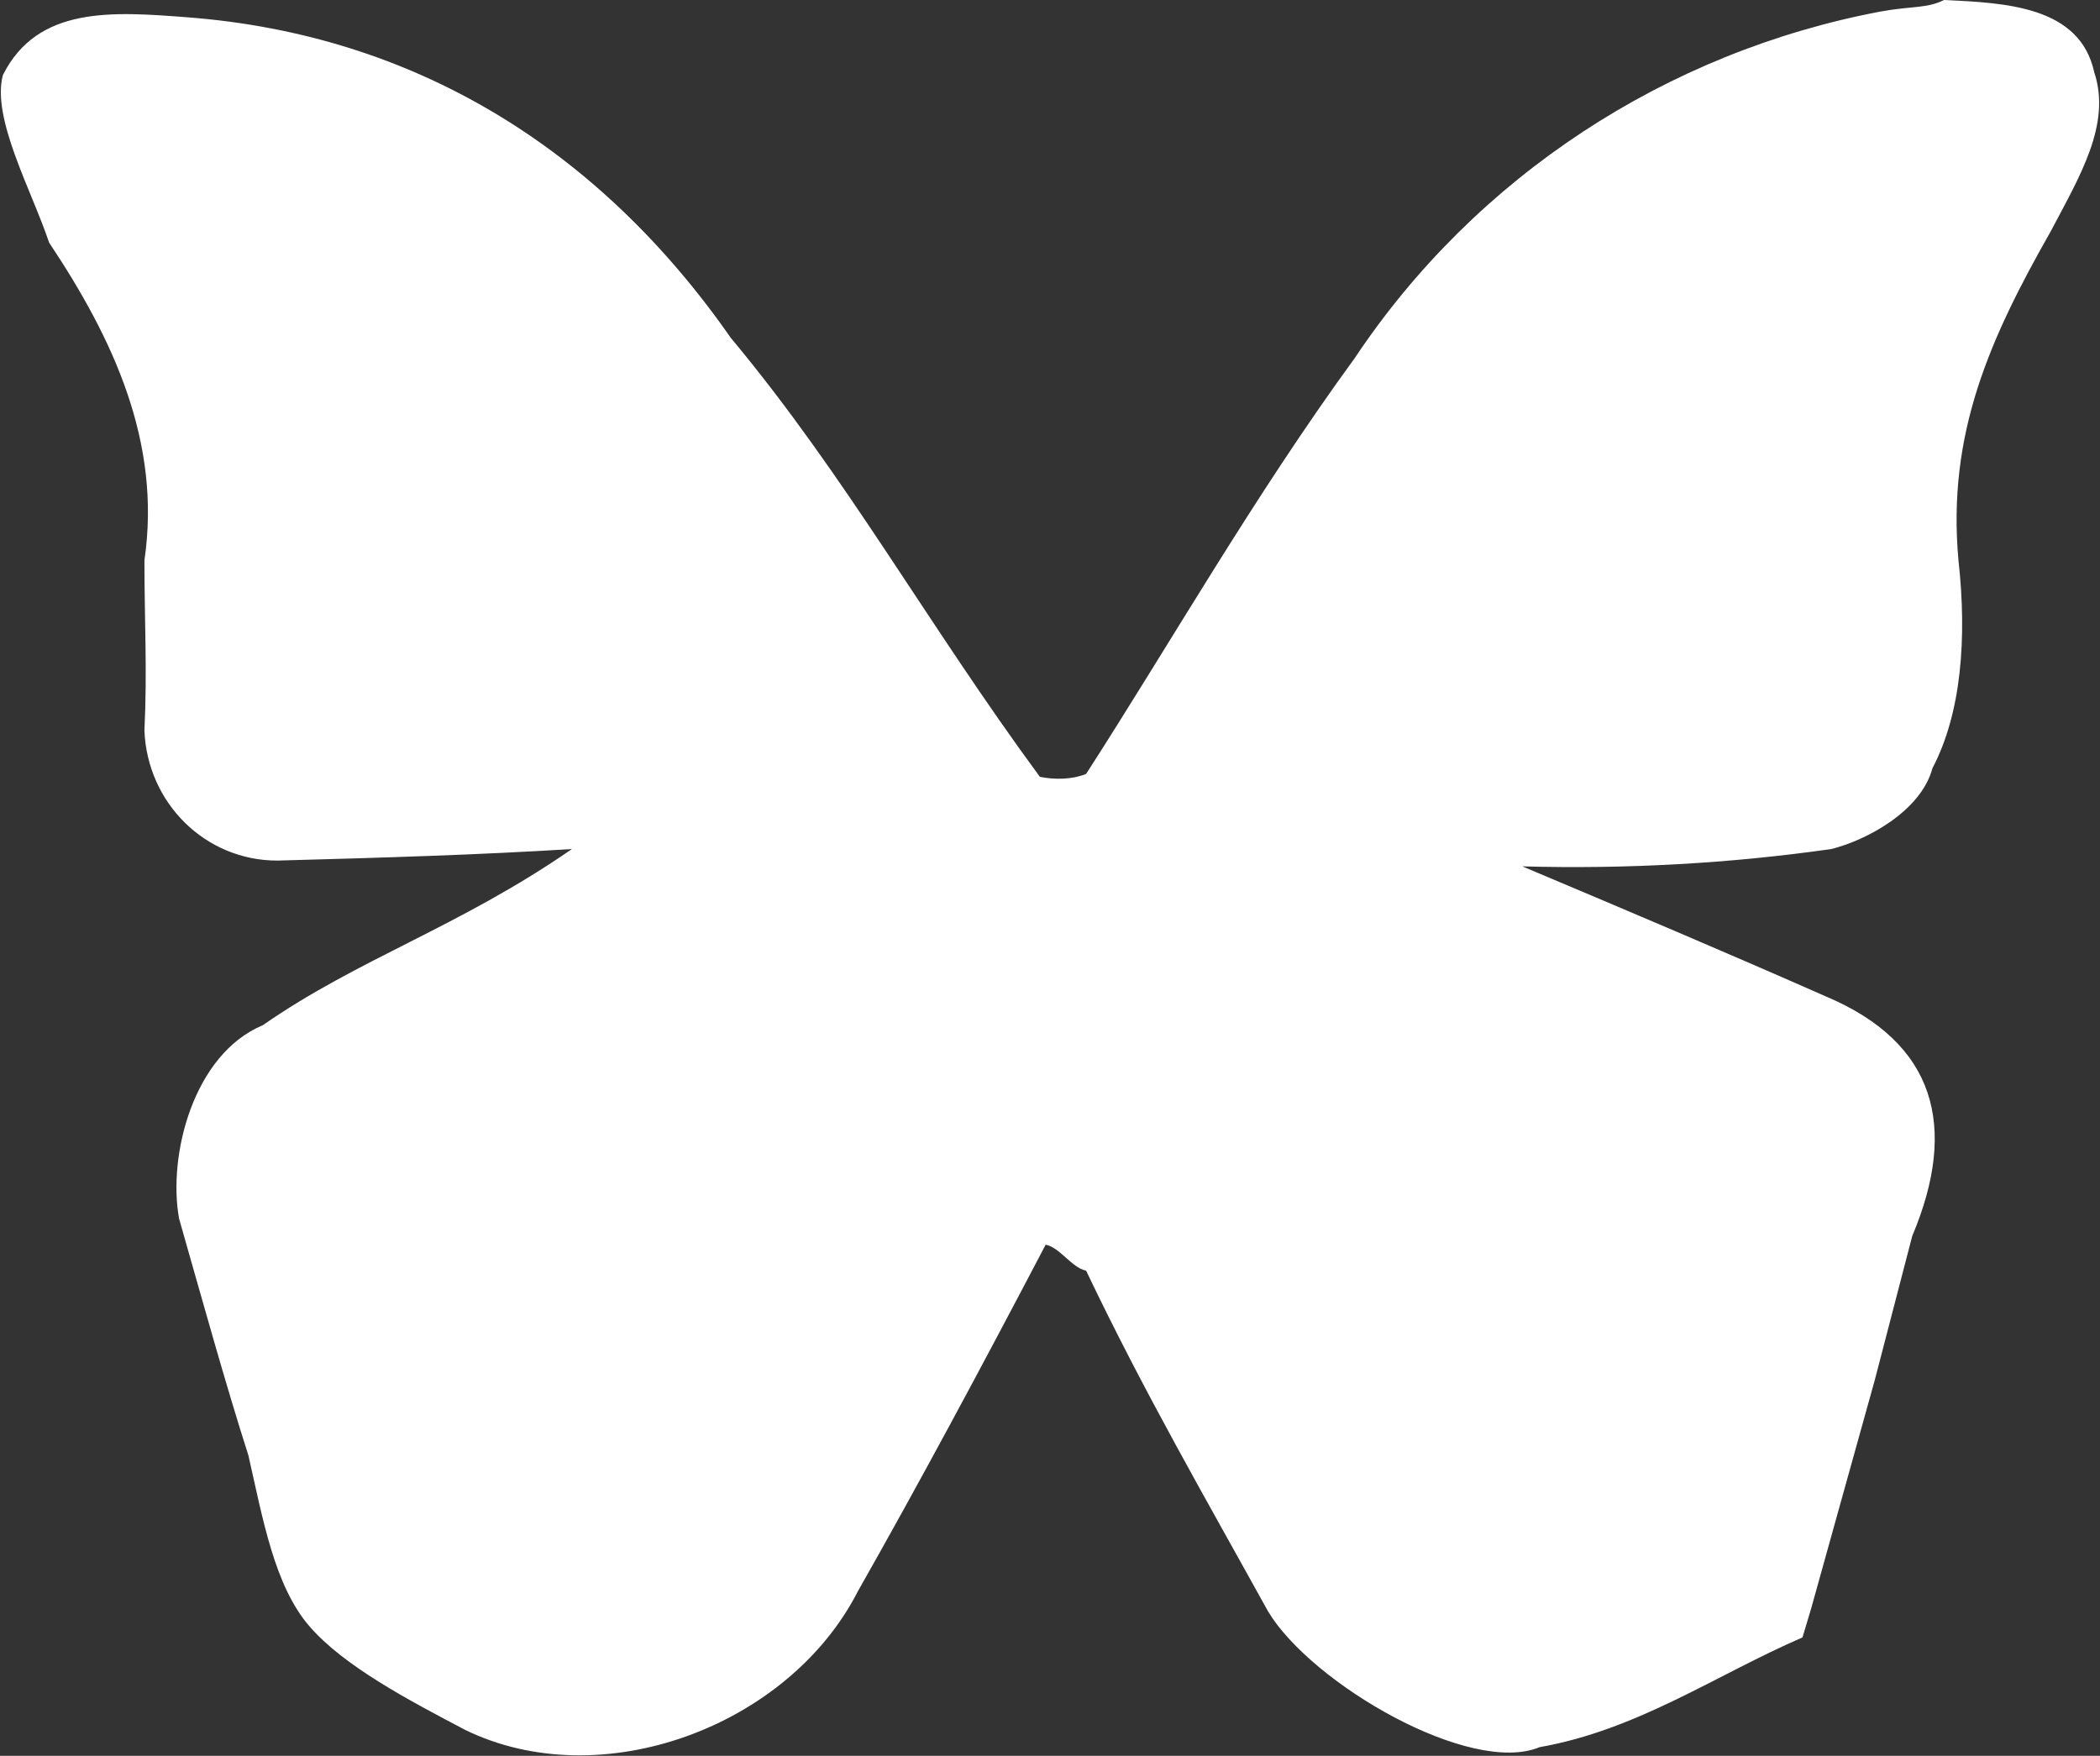 <svg id="レイヤー_1" xmlns="http://www.w3.org/2000/svg" viewBox="0 0 72.7 60.8"><rect x="0" y="0" width="72.7" height="60.8" fill="#333333" stroke="none"/><style>.st0{fill:#fff}</style><title>butterfly</title><path class="st0" d="M52.7 30c3.8 1.6 7.1 3 10.5 4.5 3.8 1.6 4.6 4.5 3 8.3l-1.3 5-2.2 7.9-.3 1c-3 1.3-5.7 3.2-9.1 3.8-2.4 1-7.9-2.2-9.4-4.7-2.1-3.8-4.3-7.6-6.3-11.8-.5-.1-.9-.8-1.4-.9-2.2 4.2-4.4 8.3-6.5 12-2.4 4.7-8.9 7.1-13.6 4.8-1.9-1-4.2-2.2-5.4-3.6s-1.6-3.7-2.1-5.9C7.8 47.9 7 45 6.2 42.2c-.4-2.2.5-5.7 2.9-6.7 3.3-2.3 6.8-3.4 10.7-6.1-3.2.2-6.5.3-10.2.4-2.5 0-4.5-2-4.6-4.5.1-2.1 0-3.8 0-5.9.6-4.1-1.1-7.7-3.3-11-.6-1.8-2-4.3-1.6-5.8C1.3.2 3.9.4 6.5.6c7.8.6 14.2 4.5 18.8 11.1 4 4.8 6.8 9.9 10.7 15.2.5.1 1.1.1 1.6-.1 2.9-4.5 5.8-9.6 9.3-14.4C51.1 6.1 57.7 1.8 65.1.4c1.1-.2 1.6-.1 2.2-.4 2.1.1 4.7.2 5.2 2.5.6 1.8-.5 3.6-1.5 5.5-2.1 3.7-3.6 7-3.2 11.4.3 2.7.1 5.3-.9 7.2-.4 1.5-2.3 2.5-3.5 2.8-3.5.5-7.1.7-10.7.6z" id="_レイヤー_"/></svg>
